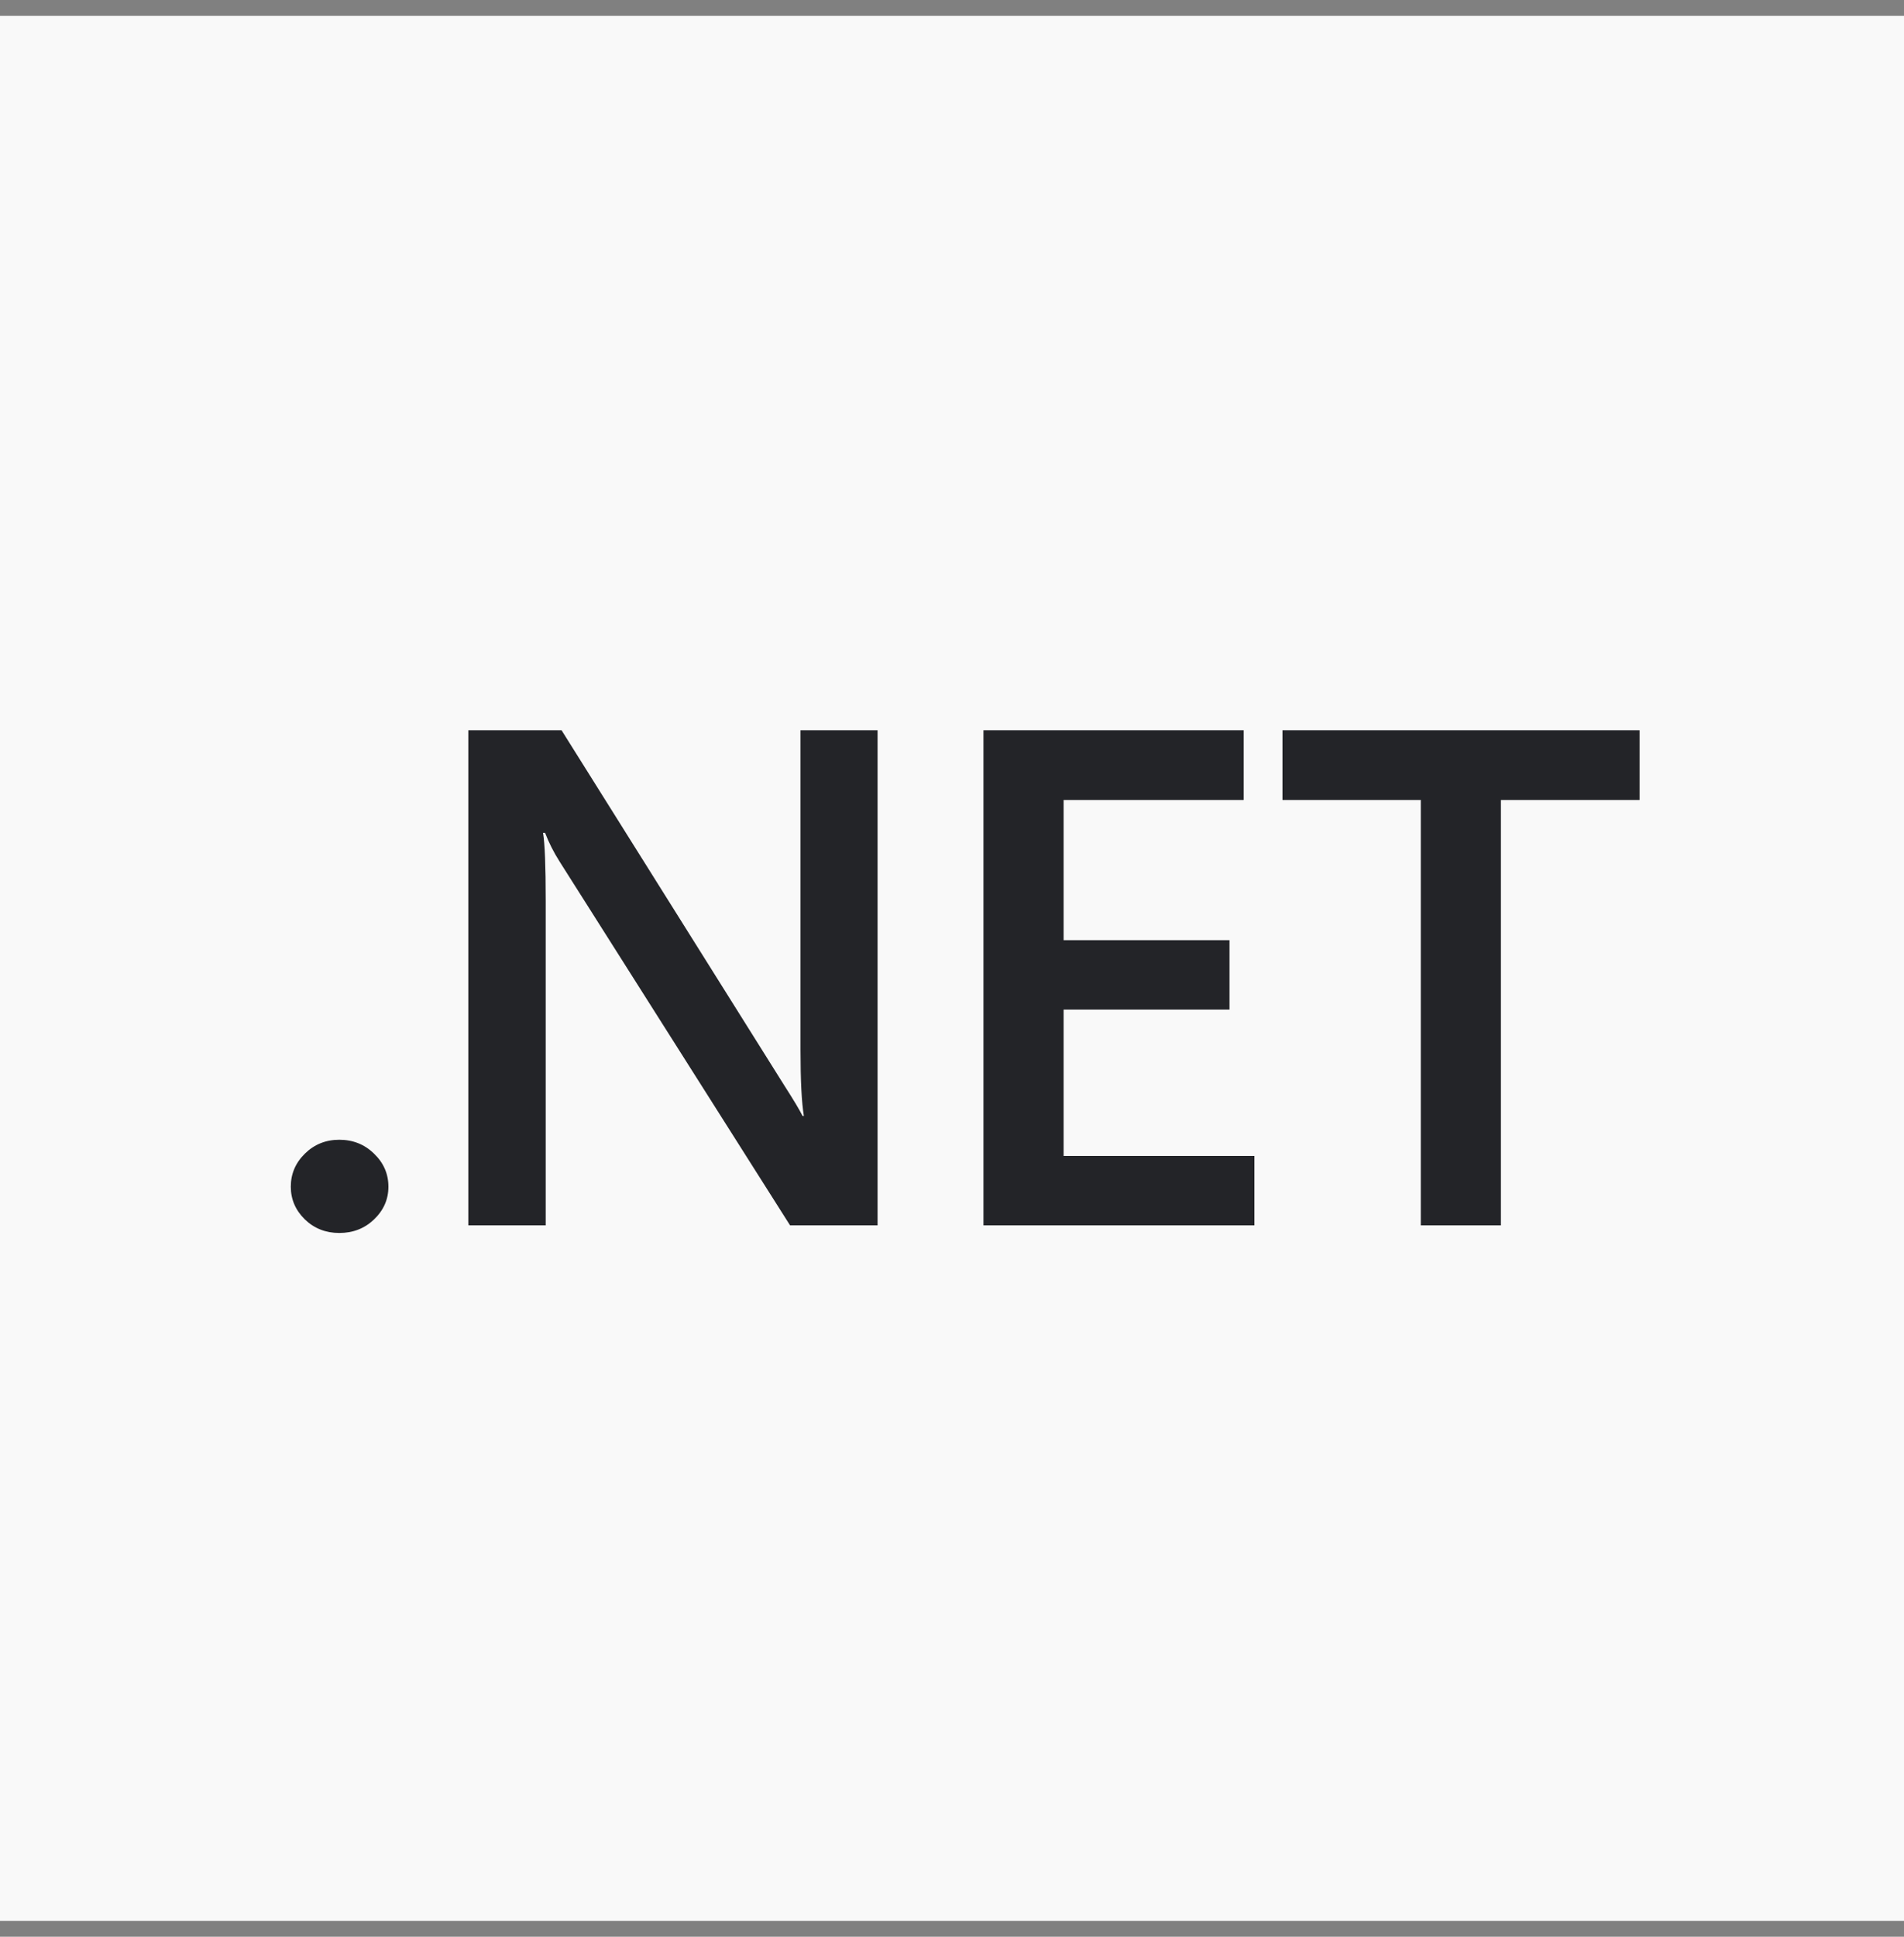 <svg width="60" height="61" viewBox="0 0 60 61" fill="none" xmlns="http://www.w3.org/2000/svg">
<rect x="0" y="0" width="60" height="61" fill="#808080" stroke="none"/>
<g clip-path="url(#clip0_388_8419)">
<path d="M60 0.5H0V60.5H60V0.5Z" fill="#F9F9F9"/>
<path d="M10.691 38.834C10.267 38.834 9.906 38.693 9.61 38.41C9.313 38.12 9.164 37.776 9.164 37.377C9.164 36.971 9.313 36.623 9.61 36.333C9.906 36.043 10.267 35.898 10.691 35.898C11.123 35.898 11.487 36.043 11.784 36.333C12.088 36.623 12.24 36.971 12.24 37.377C12.24 37.776 12.088 38.12 11.784 38.41C11.487 38.693 11.123 38.834 10.691 38.834Z" fill="#232428"/>
<path d="M27.655 38.594H24.897L17.632 27.132C17.448 26.842 17.296 26.541 17.176 26.23H17.112C17.169 26.563 17.197 27.277 17.197 28.372V38.594H14.758V23H17.696L24.717 34.19C25.014 34.654 25.205 34.973 25.29 35.147H25.332C25.262 34.734 25.226 34.034 25.226 33.048V23H27.655V38.594Z" fill="#232428"/>
<path d="M39.53 38.594H30.992V23H39.191V25.197H33.517V29.612H38.745V31.797H33.517V36.408H39.53V38.594Z" fill="#232428"/>
<path d="M51.667 25.197H47.297V38.594H44.773V25.197H40.414V23H51.667V25.197Z" fill="#232428"/>
</g>
<defs>
<clipPath id="clip0_388_8419">
<rect width="60" height="60" fill="white" transform="translate(0 0.5)"/>
</clipPath>
</defs>
</svg>
